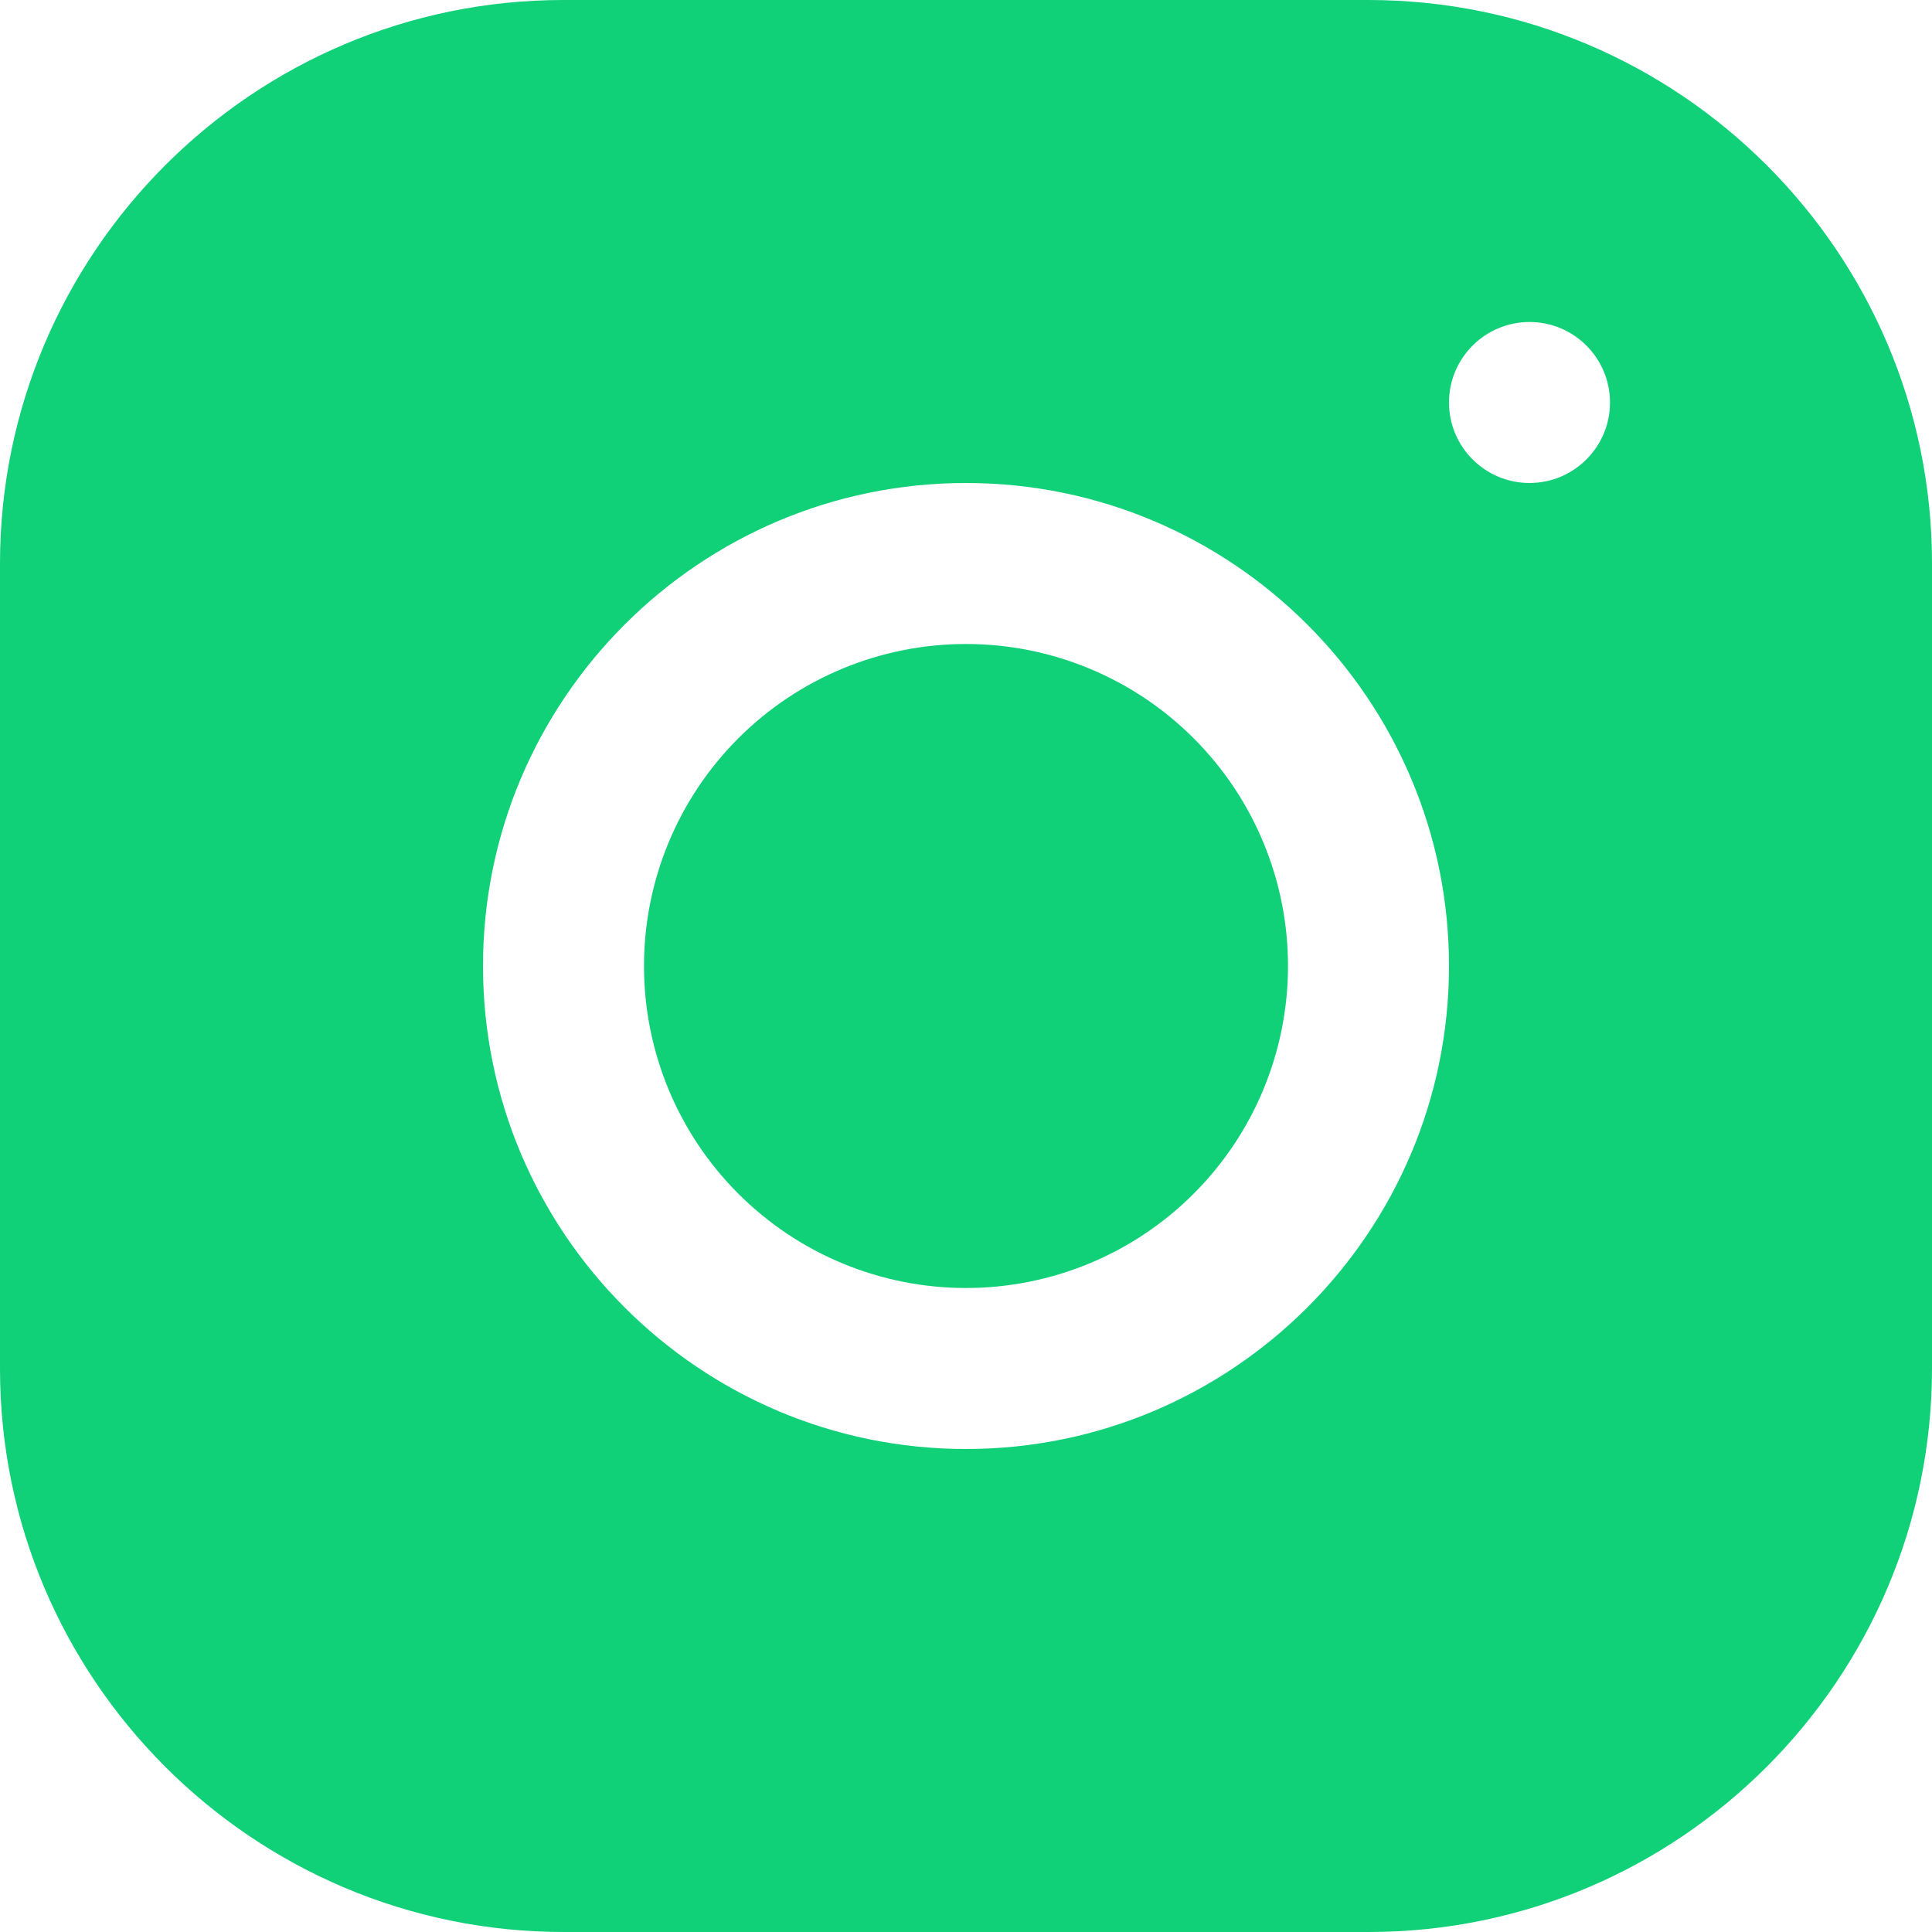<svg width="33" height="33" viewBox="0 0 33 33" fill="none" xmlns="http://www.w3.org/2000/svg">
<path d="M9.622 0C4.316 0 -6.10352e-05 4.32 -6.10352e-05 9.628V23.378C-6.10352e-05 28.684 4.32 33 9.628 33H23.378C28.684 33 33 28.68 33 23.372V9.622C33 4.316 28.68 0 23.372 0H9.622ZM26.125 5.5C26.884 5.5 27.5 6.116 27.5 6.875C27.5 7.634 26.884 8.25 26.125 8.25C25.366 8.25 24.75 7.634 24.75 6.875C24.75 6.116 25.366 5.5 26.125 5.5ZM16.5 8.25C21.05 8.25 24.75 11.95 24.75 16.5C24.75 21.05 21.05 24.75 16.5 24.75C11.95 24.75 8.25 21.05 8.25 16.5C8.25 11.95 11.95 8.25 16.5 8.25ZM16.5 11C15.041 11 13.642 11.579 12.611 12.611C11.579 13.642 11 15.041 11 16.5C11 17.959 11.579 19.358 12.611 20.389C13.642 21.421 15.041 22 16.5 22C17.959 22 19.358 21.421 20.389 20.389C21.421 19.358 22 17.959 22 16.5C22 15.041 21.421 13.642 20.389 12.611C19.358 11.579 17.959 11 16.5 11Z" fill="#10D078"/>
</svg>
